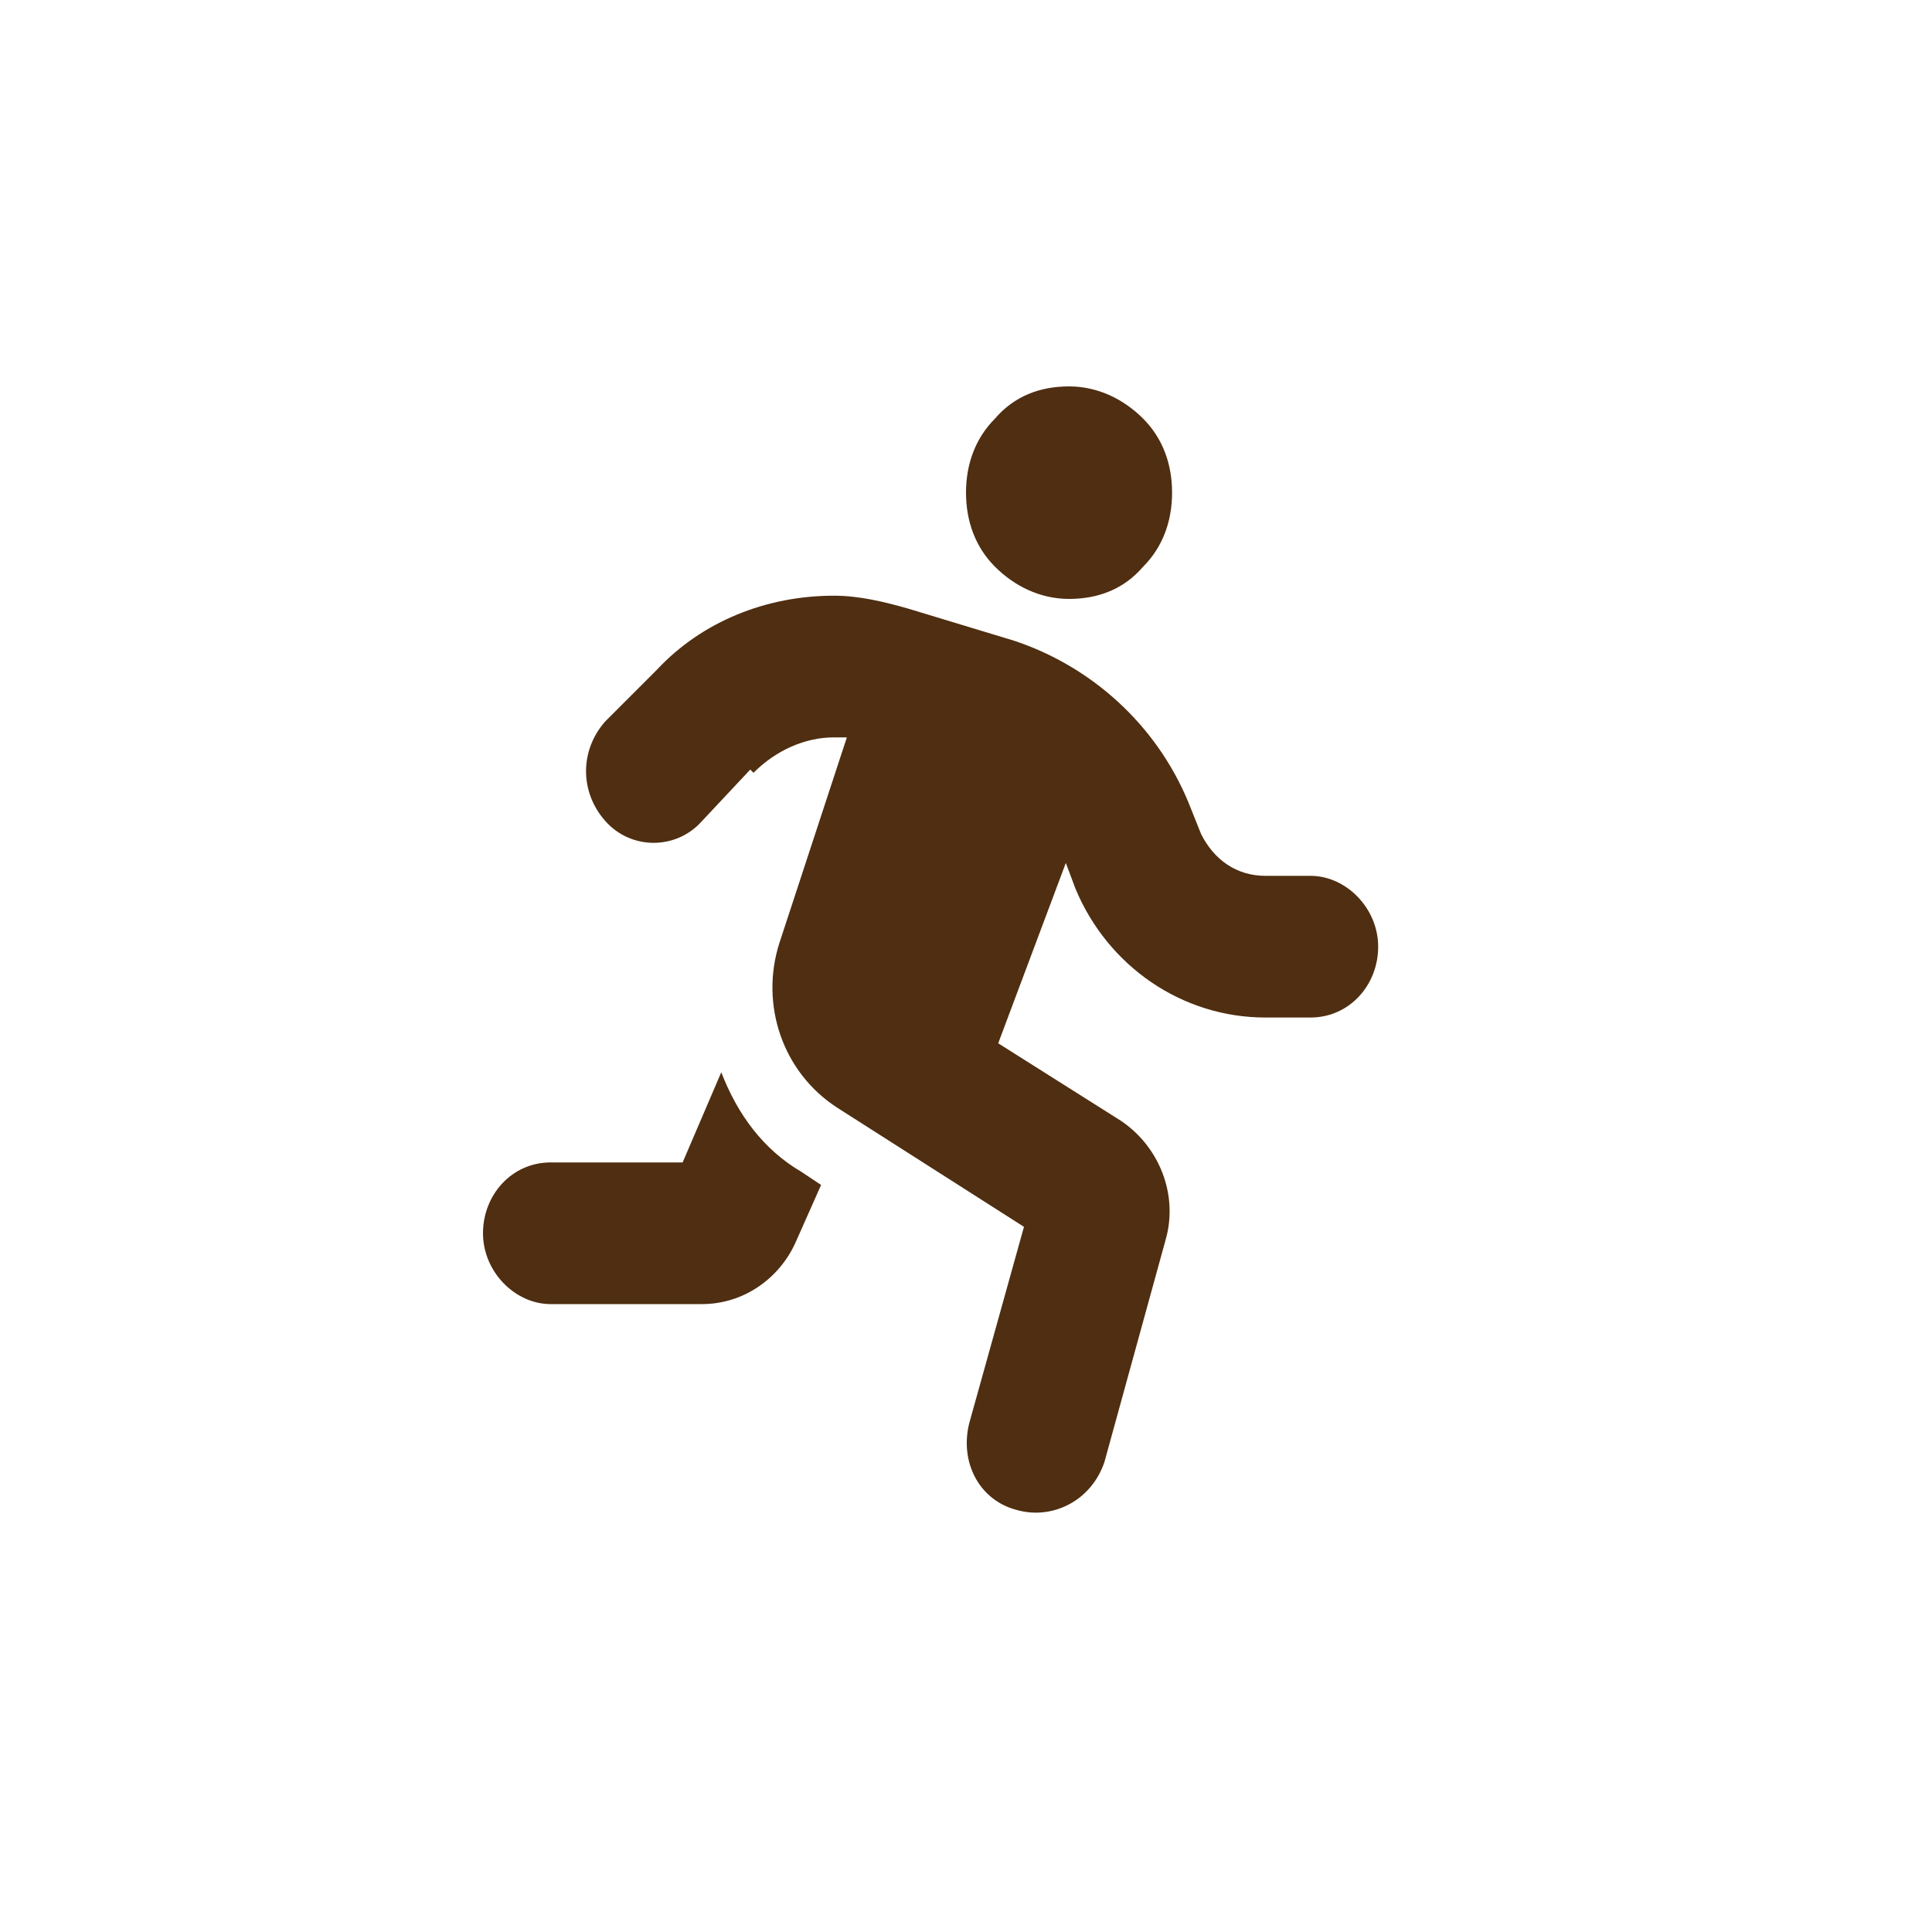<?xml version="1.0" encoding="UTF-8"?>
<svg id="Layer_1" data-name="Layer 1" xmlns="http://www.w3.org/2000/svg" xmlns:xlink="http://www.w3.org/1999/xlink" version="1.1" viewBox="0 0 60 60">
  <defs>
    <style>
      .cls-1 {
        fill: #4f2e11;
      }

      .cls-1, .cls-2 {
        stroke-width: 0px;
      }

      .cls-3 {
        clip-path: url(#clippath);
      }

      .cls-2 {
        fill: none;
      }
    </style>
    <clipPath id="clippath">
      <rect class="cls-2" x="15" y="12" width="30" height="35"/>
    </clipPath>
  </defs>
  <path class="cls-2" d="M30,0h0c16.6,0,30,13.4,30,30h0c0,16.6-13.4,30-30,30h0C13.4,60,0,46.6,0,30h0C0,13.4,13.4,0,30,0Z"/>
  <g class="cls-3">
    <path class="cls-1" d="M36.4,15.3c0-.9-.3-1.7-.9-2.3-.6-.6-1.4-1-2.3-1s-1.7.3-2.3,1c-.6.6-.9,1.4-.9,2.3s.3,1.7.9,2.3c.6.6,1.4,1,2.3,1s1.7-.3,2.3-1c.6-.6.9-1.4.9-2.3ZM23.4,24c.7-.7,1.6-1.1,2.5-1.1s.3,0,.4,0l-2.1,6.4c-.6,1.9.1,4,1.8,5.1l5.8,3.7-1.7,6.1c-.3,1.2.3,2.4,1.5,2.7,1.1.3,2.3-.3,2.7-1.5l1.9-6.9c.4-1.4-.2-2.9-1.4-3.7l-3.8-2.4,2.1-5.6.3.8c1,2.4,3.3,4,5.9,4h1.4c1.2,0,2.1-1,2.1-2.2s-1-2.2-2.1-2.2h-1.4c-.9,0-1.6-.5-2-1.3l-.4-1c-1-2.4-3-4.2-5.4-5l-3.3-1c-.7-.2-1.5-.4-2.3-.4-2.1,0-4.1.8-5.5,2.3l-1.6,1.6c-.8.9-.8,2.2,0,3.1.8.9,2.2.9,3,0l1.5-1.6h0ZM21.1,36.1h-4c-1.2,0-2.1,1-2.1,2.2s1,2.2,2.1,2.2h4.7c1.3,0,2.4-.8,2.9-1.9l.8-1.8-.6-.4c-1.2-.7-2-1.8-2.5-3.1l-1.2,2.8Z"/>
  </g>
</svg>